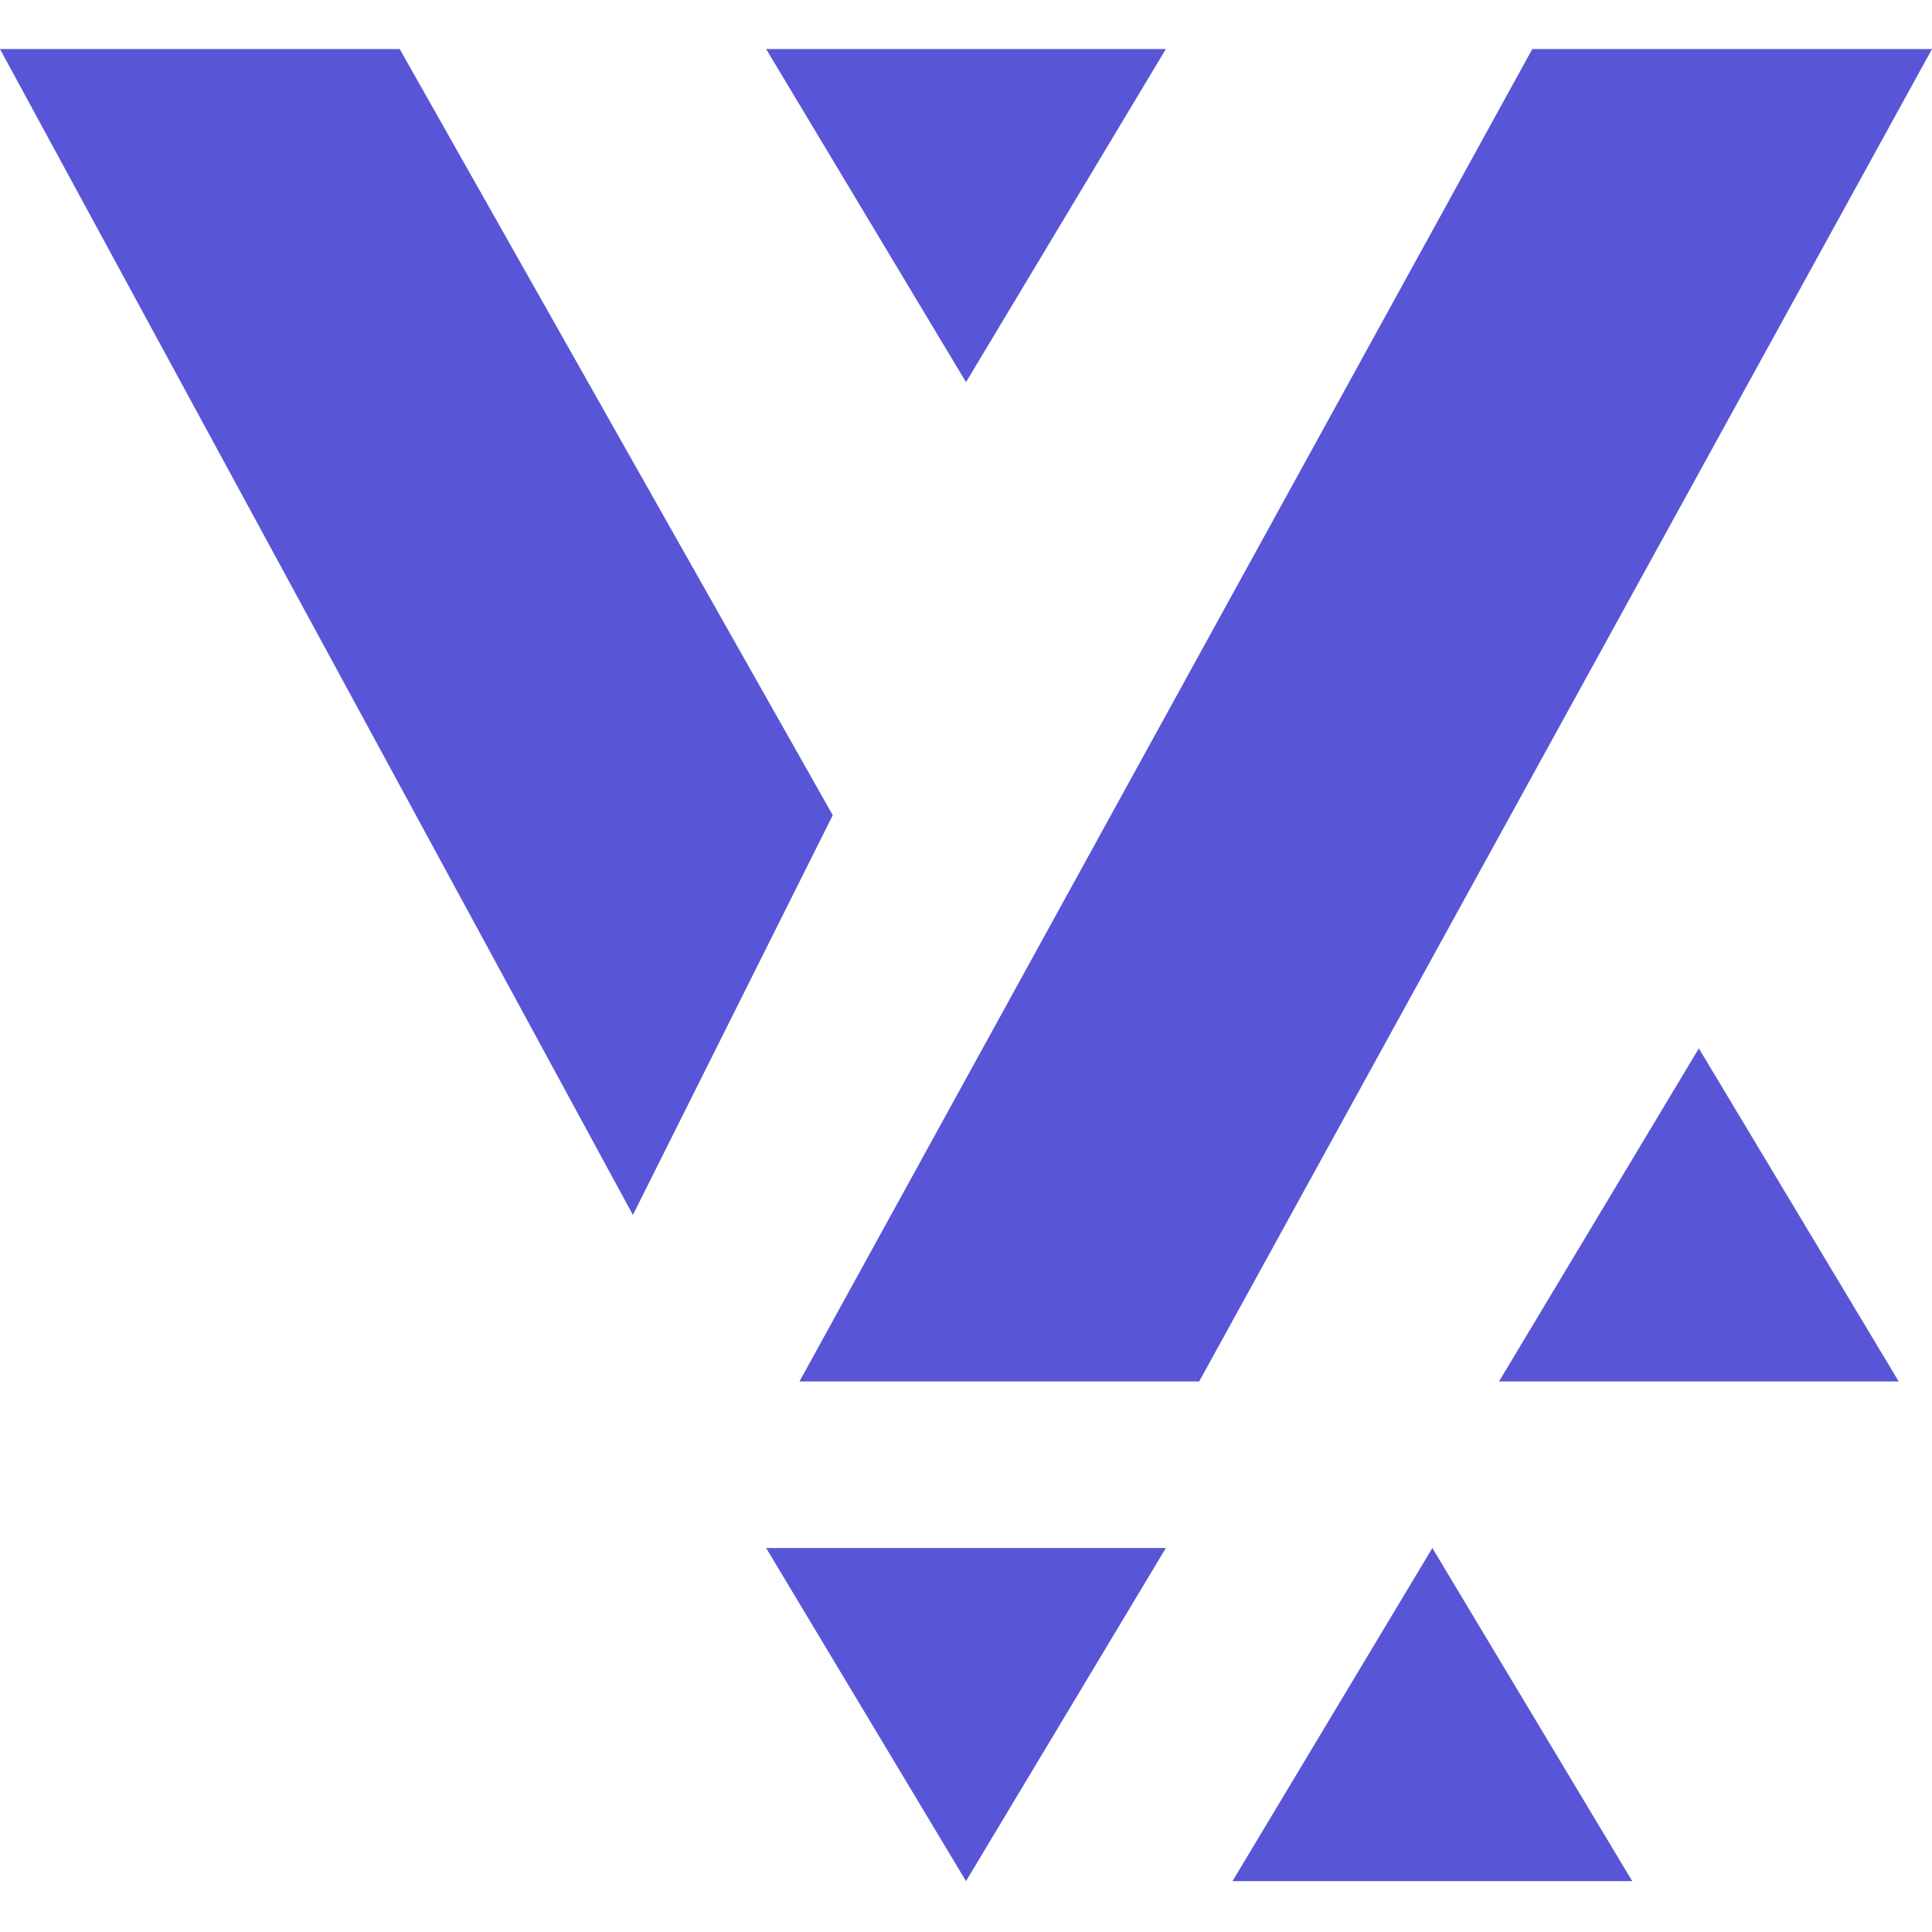 <svg width="1024" height="1024" viewBox="0 0 1024 1024" fill="none" xmlns="http://www.w3.org/2000/svg">
    <path fill-rule="evenodd" clip-rule="evenodd" d="M812.138 26L423.723 732.209H635.586L1024 26H812.138Z"
          fill="#5856D6"/>
    <path fill-rule="evenodd" clip-rule="evenodd" d="M211.863 26L441.38 432.07L335.449 643.933L9.15527e-05 26H211.863Z"
          fill="#5856D6"/>
    <path fill-rule="evenodd" clip-rule="evenodd" d="M617.933 820.485H406.07L512.002 997.037L617.933 820.485Z"
          fill="#5856D6"/>
    <path fill-rule="evenodd" clip-rule="evenodd" d="M865.114 997.037H653.251L759.182 820.485L865.114 997.037Z"
          fill="#5856D6"/>
    <path fill-rule="evenodd" clip-rule="evenodd" d="M1006.36 732.209H794.493L900.424 555.657L1006.36 732.209Z"
          fill="#5856D6"/>
    <path fill-rule="evenodd" clip-rule="evenodd" d="M617.933 26H406.07L512.002 202.552L617.933 26Z" fill="#5856D6"/>
</svg>
